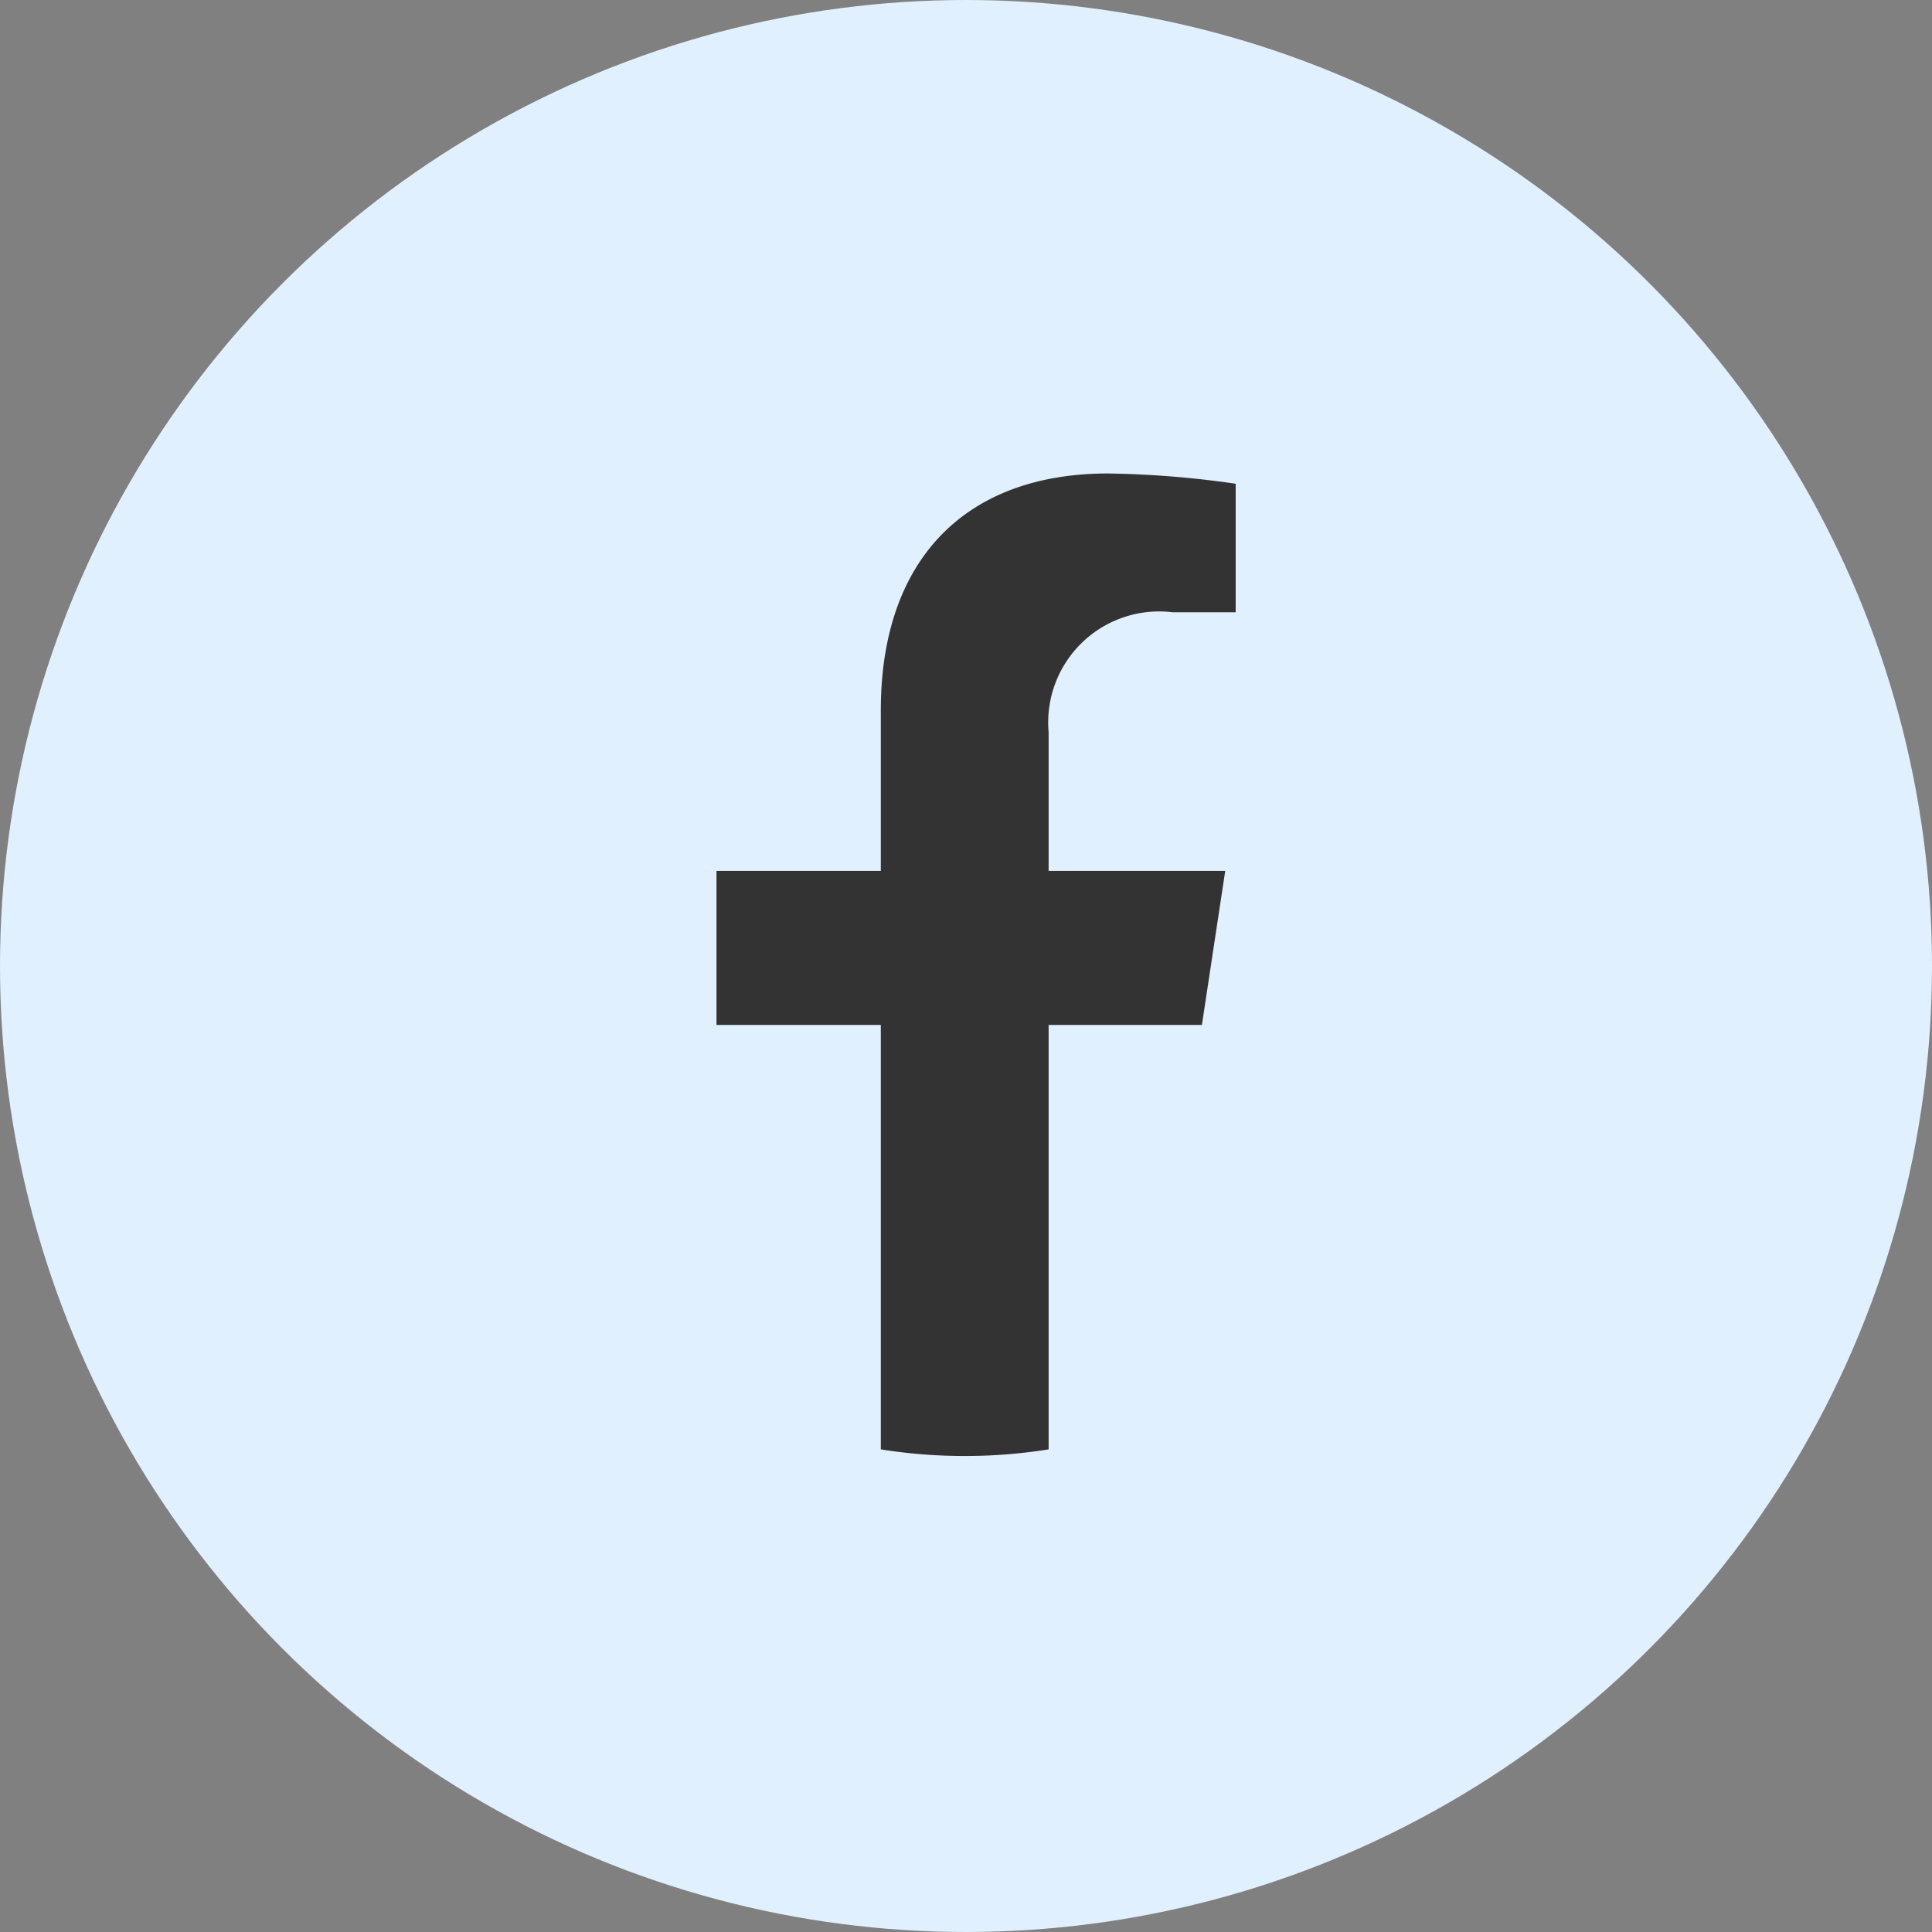 <svg xmlns="http://www.w3.org/2000/svg" width="56" height="56" viewBox="0 0 56 56">
  <rect x="0" y="0" width="56" height="56" fill="#808080" stroke="none"/>
  <g id="グループ_30826" data-name="グループ 30826" transform="translate(-852 -3818.518)">
    <circle id="楕円形_302" data-name="楕円形 302" cx="28" cy="28" r="28" transform="translate(852 3818.518)" fill="#e0f0fe"/>
    <path id="前面オブジェクトで型抜き_4" data-name="前面オブジェクトで型抜き 4" d="M7.694,29.479a15.957,15.957,0,0,1-2.931-.271V16.984H0V11.52H4.763V7.355C4.763,2.749,7.412,0,11.849,0a28.816,28.816,0,0,1,4.2.369V5.022H13.683a2.716,2.716,0,0,0-3.056,2.953V11.52h5.2L15,16.984H10.627V29.208A15.956,15.956,0,0,1,7.694,29.479Z" transform="translate(872.268 3831.742)" fill="#333" stroke="#e0f0fe" stroke-width="1"/>
  </g>
</svg>
